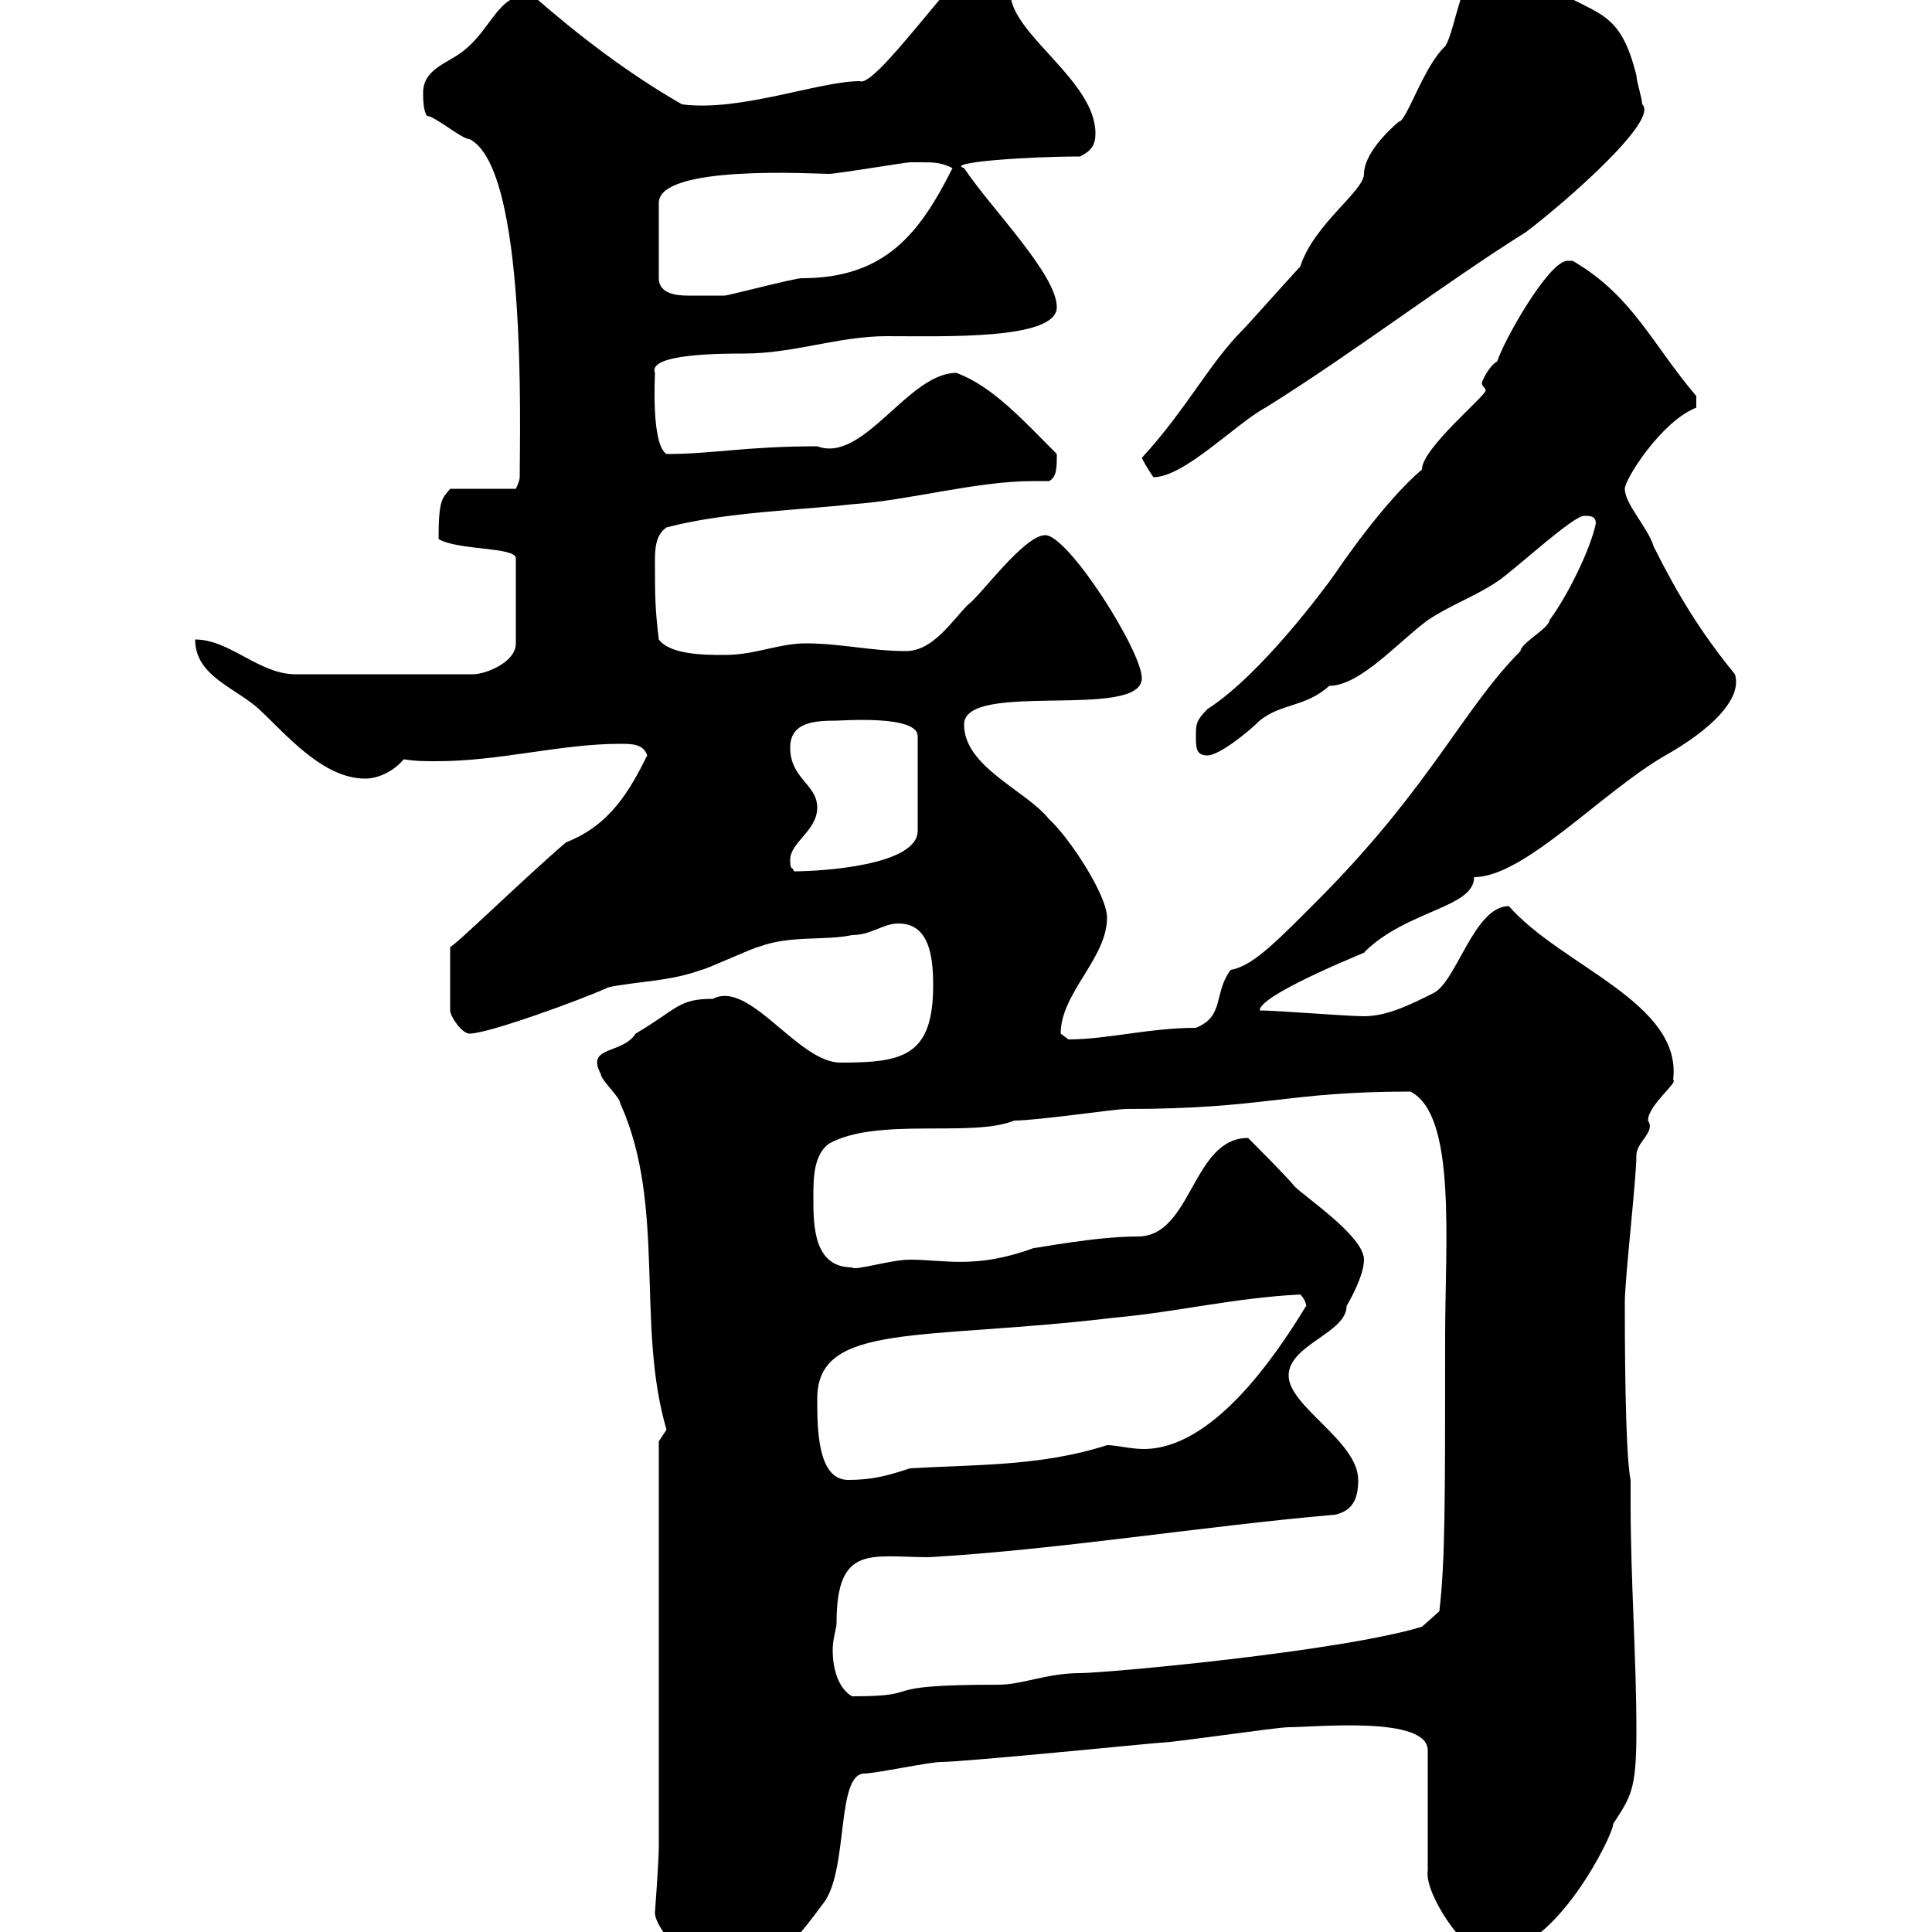 <svg xmlns="http://www.w3.org/2000/svg" xmlns:xlink="http://www.w3.org/1999/xlink" width="300" height="300"><path d="M101.70 297C101.70 300 109.50 307.80 113.10 307.80C118.50 307.80 123.90 300.90 128.10 295.20C131.70 289.80 129.90 275.70 134.10 275.40C135.90 275.40 144.30 273.60 146.10 273.60C149.70 273.60 179.70 270.60 180.30 270.60C182.10 270.60 198.30 268.20 200.10 268.20C204.30 268.20 221.70 266.40 221.70 271.80L221.70 290.40C221.10 294.30 228 303.30 228 301.20C229.50 303 229.50 303 232.50 303C241.50 303 250.50 285 250.50 283.20C253.20 279 254.10 278.10 254.10 268.80C254.10 257.40 253.20 245.40 253.20 233.40L253.20 229.80C252.30 225.60 252.30 206.40 252.30 202.20C252.30 198.60 254.10 183 254.10 179.40C254.10 177.30 257.10 175.80 255.90 174C255.90 171.60 260.70 168 259.80 167.70C261.30 155.70 242.40 150 234.30 140.70C228.90 140.70 226.20 152.40 222.60 154.20C219 156 215.40 157.80 211.80 157.80C209.10 157.80 198.30 156.90 195.60 156.90C195.60 154.20 215.10 146.70 211.80 147.90C218.40 141.30 228.90 141 228.90 136.20C236.70 136.20 248.70 123 258.60 117.30C265.50 113.40 270.60 108.60 269.40 104.70C264 98.10 260.40 92.10 256.80 84.90C255.90 81.90 252.30 78.30 252.30 75.90C252.30 74.40 258 65.40 263.40 63.30L263.40 61.50C256.50 53.40 253.50 45.90 244.20 40.50C244.20 40.50 244.20 40.50 243.30 40.50C240.30 40.80 233.40 53.10 232.50 56.10C231 57 230.10 59.40 230.10 59.40C230.10 60 230.70 60.30 230.70 60.60C230.70 61.50 220.80 69.60 220.80 72.90C214.80 78 207.90 88.20 207.30 89.10C205.80 91.20 195.90 104.70 187.50 110.10C185.70 111.90 185.70 112.50 185.70 114.30C185.70 116.10 185.70 117.30 187.50 117.30C189.30 117.30 193.80 113.70 195.60 111.90C198.90 109.20 202.80 109.80 206.40 106.50C211.20 106.50 217.20 99.60 221.70 96.30C225.30 93.90 228.90 92.70 232.50 90.30C235.20 88.50 244.20 80.10 246 80.10C246.90 80.10 247.80 80.10 247.80 81.30C246.90 85.50 243.30 92.70 240.60 96.30C240.60 97.50 236.10 99.90 236.10 101.10C227.40 109.80 222.30 121.80 205.50 138.90C198.60 145.80 194.70 150 191.10 150.60C188.40 154.20 190.20 157.80 185.70 159.60C178.50 159.60 171.90 161.40 165.90 161.40C165.90 161.40 164.70 160.50 164.70 160.50C164.70 154.20 171.90 148.80 171.90 142.50C171.90 138.90 165.90 129.90 162.90 127.20C159.30 122.70 149.70 119.10 149.70 112.50C149.70 105.60 177.30 111.90 177.30 105.30C177.30 101.10 165.90 83.10 162.30 83.10C159 83.10 152.10 92.70 150.30 93.90C147.90 96.30 144.90 101.10 140.70 101.10C135.30 101.10 130.50 99.90 125.10 99.90C120.90 99.90 117.30 101.70 112.50 101.70C109.50 101.70 104.10 101.70 102.30 99.30C101.70 94.50 101.70 92.10 101.70 87.30C101.70 85.50 101.70 83.10 103.50 81.90C112.50 79.50 124.50 79.20 132.30 78.30C141.30 77.70 151.50 74.70 160.50 74.70C161.10 74.70 161.70 74.70 162.90 74.70C164.10 74.10 164.10 72.60 164.10 70.50C159 65.40 154.20 60 148.50 57.90C141 57.90 134.10 72 126.90 69.30C115.80 69.30 110.70 70.50 103.50 70.50C101.10 69 101.70 58.50 101.70 57.90C100.50 54.90 112.20 54.90 115.50 54.90C123.30 54.90 130.20 52.20 137.70 52.20C146.70 52.20 164.10 52.80 164.10 47.70C164.10 42.60 153.90 32.40 149.70 26.10C146.70 25.20 159.60 24.30 167.70 24.30C169.50 23.40 170.10 22.50 170.10 20.70C170.10 12.60 157.20 5.40 156.90-0.90C153.60-4.20 154.20-6.60 152.10-6.30C149.10-5.40 135.90 13.80 133.50 12.60C127.20 12.60 114.90 17.40 105.90 16.20C97.50 11.40 89.70 5.40 82.50-0.90C77.10-0.90 76.50 4.50 71.70 8.10C69.30 9.90 65.70 10.80 65.70 14.40C65.70 15.30 65.70 17.10 66.30 18C67.50 18 71.70 21.60 72.90 21.60C81.90 26.10 80.70 66.60 80.70 74.10C80.70 74.70 80.10 75.90 80.10 75.90L69.90 75.90C68.70 77.40 68.10 77.40 68.10 83.70C71.10 85.50 80.10 84.90 80.10 86.70L80.10 99.90C80.10 102.90 75.30 104.70 73.50 104.70L45.90 104.70C40.20 104.70 35.70 99.30 30.30 99.30C30.30 105 36.60 106.80 40.20 110.10C44.40 114 50.10 120.90 56.70 120.90C58.50 120.90 60.90 120 62.70 117.90C64.50 118.20 66 118.20 67.80 118.20C77.70 118.20 87 115.50 96.30 115.50C98.10 115.50 99.90 115.50 100.50 117.30C97.80 122.70 94.80 128.10 87.90 130.80C82.20 135.60 69.90 147.60 69.90 147L69.90 156.90C69.90 157.80 71.70 160.50 72.90 160.50C75.90 160.50 90.60 155.10 94.50 153.30C98.70 152.40 104.10 152.40 108.90 150.60C109.50 150.60 117.30 147 117.90 147C122.70 145.20 128.10 146.10 132.30 145.20C135.30 145.20 137.10 143.40 139.50 143.40C144.30 143.40 144.90 148.50 144.90 153C144.90 164.10 140.10 165 130.50 165C123.90 165 116.40 152.10 110.70 155.10C105.30 155.10 105.30 156.60 98.70 160.50C96.60 163.80 90.90 162.30 93.30 166.80C93.30 167.70 96.30 170.40 96.30 171.30C103.50 187.20 98.70 205.80 103.50 222C103.50 222 102.30 223.80 102.30 223.80L102.30 286.80C102.30 288.90 101.70 297 101.70 297ZM129.90 252C129.90 239.70 135.30 241.80 144.30 241.80C164.70 240.60 186.60 237 207.30 235.20C210 234.60 210.90 232.80 210.90 229.80C210.90 223.80 200.10 218.40 200.10 213.60C200.10 208.80 209.10 207 209.10 202.80C211.50 198.60 211.80 196.50 211.80 195.60C211.80 192 202.80 186 201 184.20C200.10 183 194.70 177.60 193.80 176.70C185.10 176.70 185.10 192 176.70 192C170.10 192 161.10 193.80 160.50 193.80C151.50 197.10 146.70 195.60 141.30 195.60C138.30 195.60 132.60 197.40 132.30 196.80C126.30 196.80 126.30 190.20 126.30 186C126.30 183 126.30 179.40 128.70 177.60C136.20 173.40 150.90 176.70 157.50 174C161.10 174 173.10 172.20 174.90 172.20C196.50 172.20 199.50 169.50 219 169.50C226.20 173.10 224.40 192.90 224.40 207.60C224.40 234 224.40 242.40 223.50 250.20L220.80 252.60C207.90 256.50 171.60 259.80 167.70 259.80C162.60 259.80 158.70 261.60 155.10 261.60C134.70 261.60 144.60 263.40 132.30 263.40C130.20 262.20 129.30 259.20 129.30 256.20C129.30 254.40 129.90 252.90 129.90 252ZM126.90 217.20C126.90 205.20 143.10 208.20 173.10 204.60C183 203.70 191.10 201.60 201.90 201C203.10 202.20 202.80 203.40 202.80 202.80C197.70 211.20 188.10 225 177.60 225C175.50 225 173.40 224.40 171.90 224.40C161.70 227.70 151.50 227.40 141.30 228C137.70 229.20 135.30 229.80 131.70 229.80C126.90 229.80 126.90 221.70 126.90 217.20ZM122.70 133.50C122.70 130.80 126.90 129 126.90 125.40C126.90 121.80 122.70 120.90 122.70 116.10C122.70 112.20 126.30 111.90 129.90 111.90C130.80 111.90 142.50 111 142.50 114.30L142.50 129C142.50 134.40 127.50 135.30 123.30 135.30C123 134.40 122.70 135.30 122.70 133.50ZM177.30 71.10C177.90 72.30 178.50 73.20 179.10 74.10C183.90 74.10 192 65.70 196.50 63.30C210 54.90 224.10 44.10 237 36C243.30 31.20 257.70 18.60 255 16.20C255 15.30 254.10 12.60 254.10 11.70C251.40 0.90 247.80 2.70 239.70-2.70C237.90-4.50 235.20-7.20 232.50-7.20C227.10-7.20 226.20 4.50 224.40 7.20C221.10 10.20 218.40 18.90 217.20 18.90C215.40 20.40 211.80 24 211.80 27C211.80 29.70 204 34.80 201.90 41.40C201 42.30 193.80 50.40 192.90 51.30C187.80 56.40 184.20 63.60 177.30 71.10ZM143.10 25.20C144.90 25.20 146.10 25.20 147.90 26.10C142.80 36.30 137.40 43.20 124.50 43.20C123.30 43.20 113.10 45.90 112.50 45.90C111.30 45.90 108.30 45.90 106.80 45.90C105 45.90 102.30 45.60 102.30 43.20L102.30 31.50C102.30 25.50 126.60 27 128.70 27C129.90 27 140.70 25.20 141.30 25.20C141.30 25.20 142.50 25.20 143.10 25.20Z"/></svg>